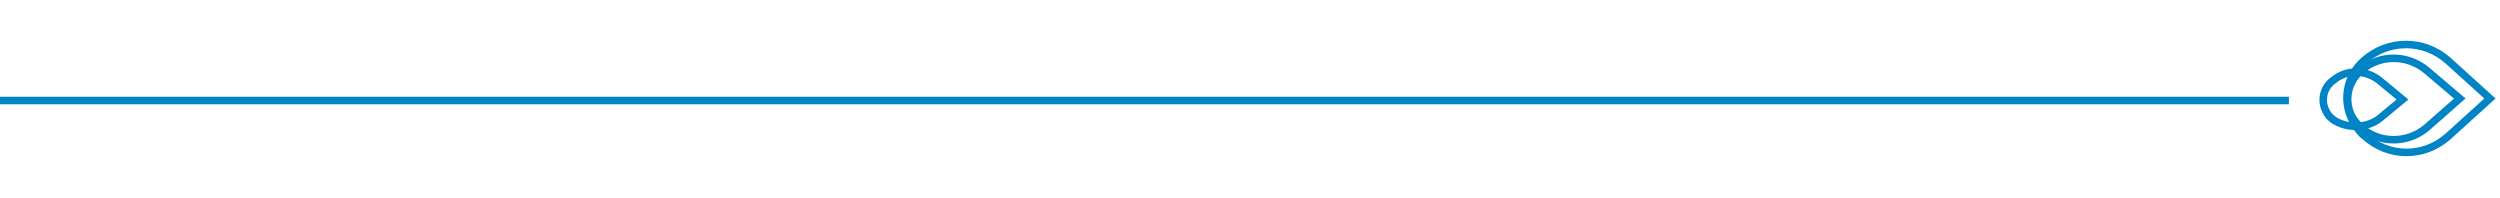 <?xml version="1.0" encoding="utf-8"?>
<!-- Generator: Adobe Illustrator 23.0.2, SVG Export Plug-In . SVG Version: 6.00 Build 0)  -->
<svg version="1.1" id="Layer_1" xmlns="http://www.w3.org/2000/svg" xmlns:xlink="http://www.w3.org/1999/xlink" x="0px" y="0px"
	 viewBox="0 0 248.7 19.7" style="enable-background:new 0 0 248.7 19.7;" xml:space="preserve">
<style type="text/css">
	.st0{clip-path:url(#SVGID_2_);fill:none;stroke:#0084C6;stroke-width:0.75;stroke-miterlimit:10;}
	.st1{clip-path:url(#SVGID_4_);fill:none;stroke:#0084C6;stroke-width:0.75;stroke-miterlimit:10;}
	.st2{clip-path:url(#SVGID_6_);fill:none;stroke:#0084C6;stroke-width:0.75;stroke-miterlimit:10;}
	.st3{clip-path:url(#SVGID_8_);fill:none;stroke:#0084C6;stroke-width:0.75;stroke-miterlimit:10;}
</style>
<g>
	<g>
		<g>
			<defs>
				<rect id="SVGID_1_" width="248.7" height="19.7"/>
			</defs>
			<clipPath id="SVGID_2_">
				<use xlink:href="#SVGID_1_"  style="overflow:visible;"/>
			</clipPath>
			<line class="st0" x1="0" y1="10" x2="227.7" y2="10"/>
		</g>
	</g>
	<g>
		<g>
			<defs>
				<rect id="SVGID_3_" width="248.7" height="19.7"/>
			</defs>
			<clipPath id="SVGID_4_">
				<use xlink:href="#SVGID_3_"  style="overflow:visible;"/>
			</clipPath>
			<path class="st1" d="M243.5,13.6l4.2-3.8L243.5,6c-2.4-2.1-5.9-2.1-8.3,0c-2.1,1.8-2.3,4.9-0.5,7c0.2,0.2,0.3,0.4,0.5,0.5
				C237.6,15.7,241.1,15.7,243.5,13.6z"/>
		</g>
	</g>
	<g>
		<g>
			<defs>
				<rect id="SVGID_5_" width="248.7" height="19.7"/>
			</defs>
			<clipPath id="SVGID_6_">
				<use xlink:href="#SVGID_5_"  style="overflow:visible;"/>
			</clipPath>
			<path class="st2" d="M241.4,12.7l3.3-2.9L241.4,7c-1.9-1.6-4.7-1.6-6.5,0c-1.6,1.3-1.8,3.7-0.5,5.2c0.2,0.2,0.3,0.4,0.5,0.5
				C236.7,14.3,239.5,14.3,241.4,12.7z"/>
		</g>
	</g>
	<g>
		<g>
			<defs>
				<rect id="SVGID_7_" width="248.7" height="19.7"/>
			</defs>
			<clipPath id="SVGID_8_">
				<use xlink:href="#SVGID_7_"  style="overflow:visible;"/>
			</clipPath>
			<path class="st3" d="M236.7,11.8l2.3-1.9L236.7,8c-1.4-1.1-3.3-1.1-4.6,0c-1.1,0.8-1.3,2.3-0.5,3.4c0.1,0.2,0.3,0.3,0.5,0.5
				C233.4,12.8,235.4,12.8,236.7,11.8z"/>
		</g>
	</g>
</g>
</svg>
